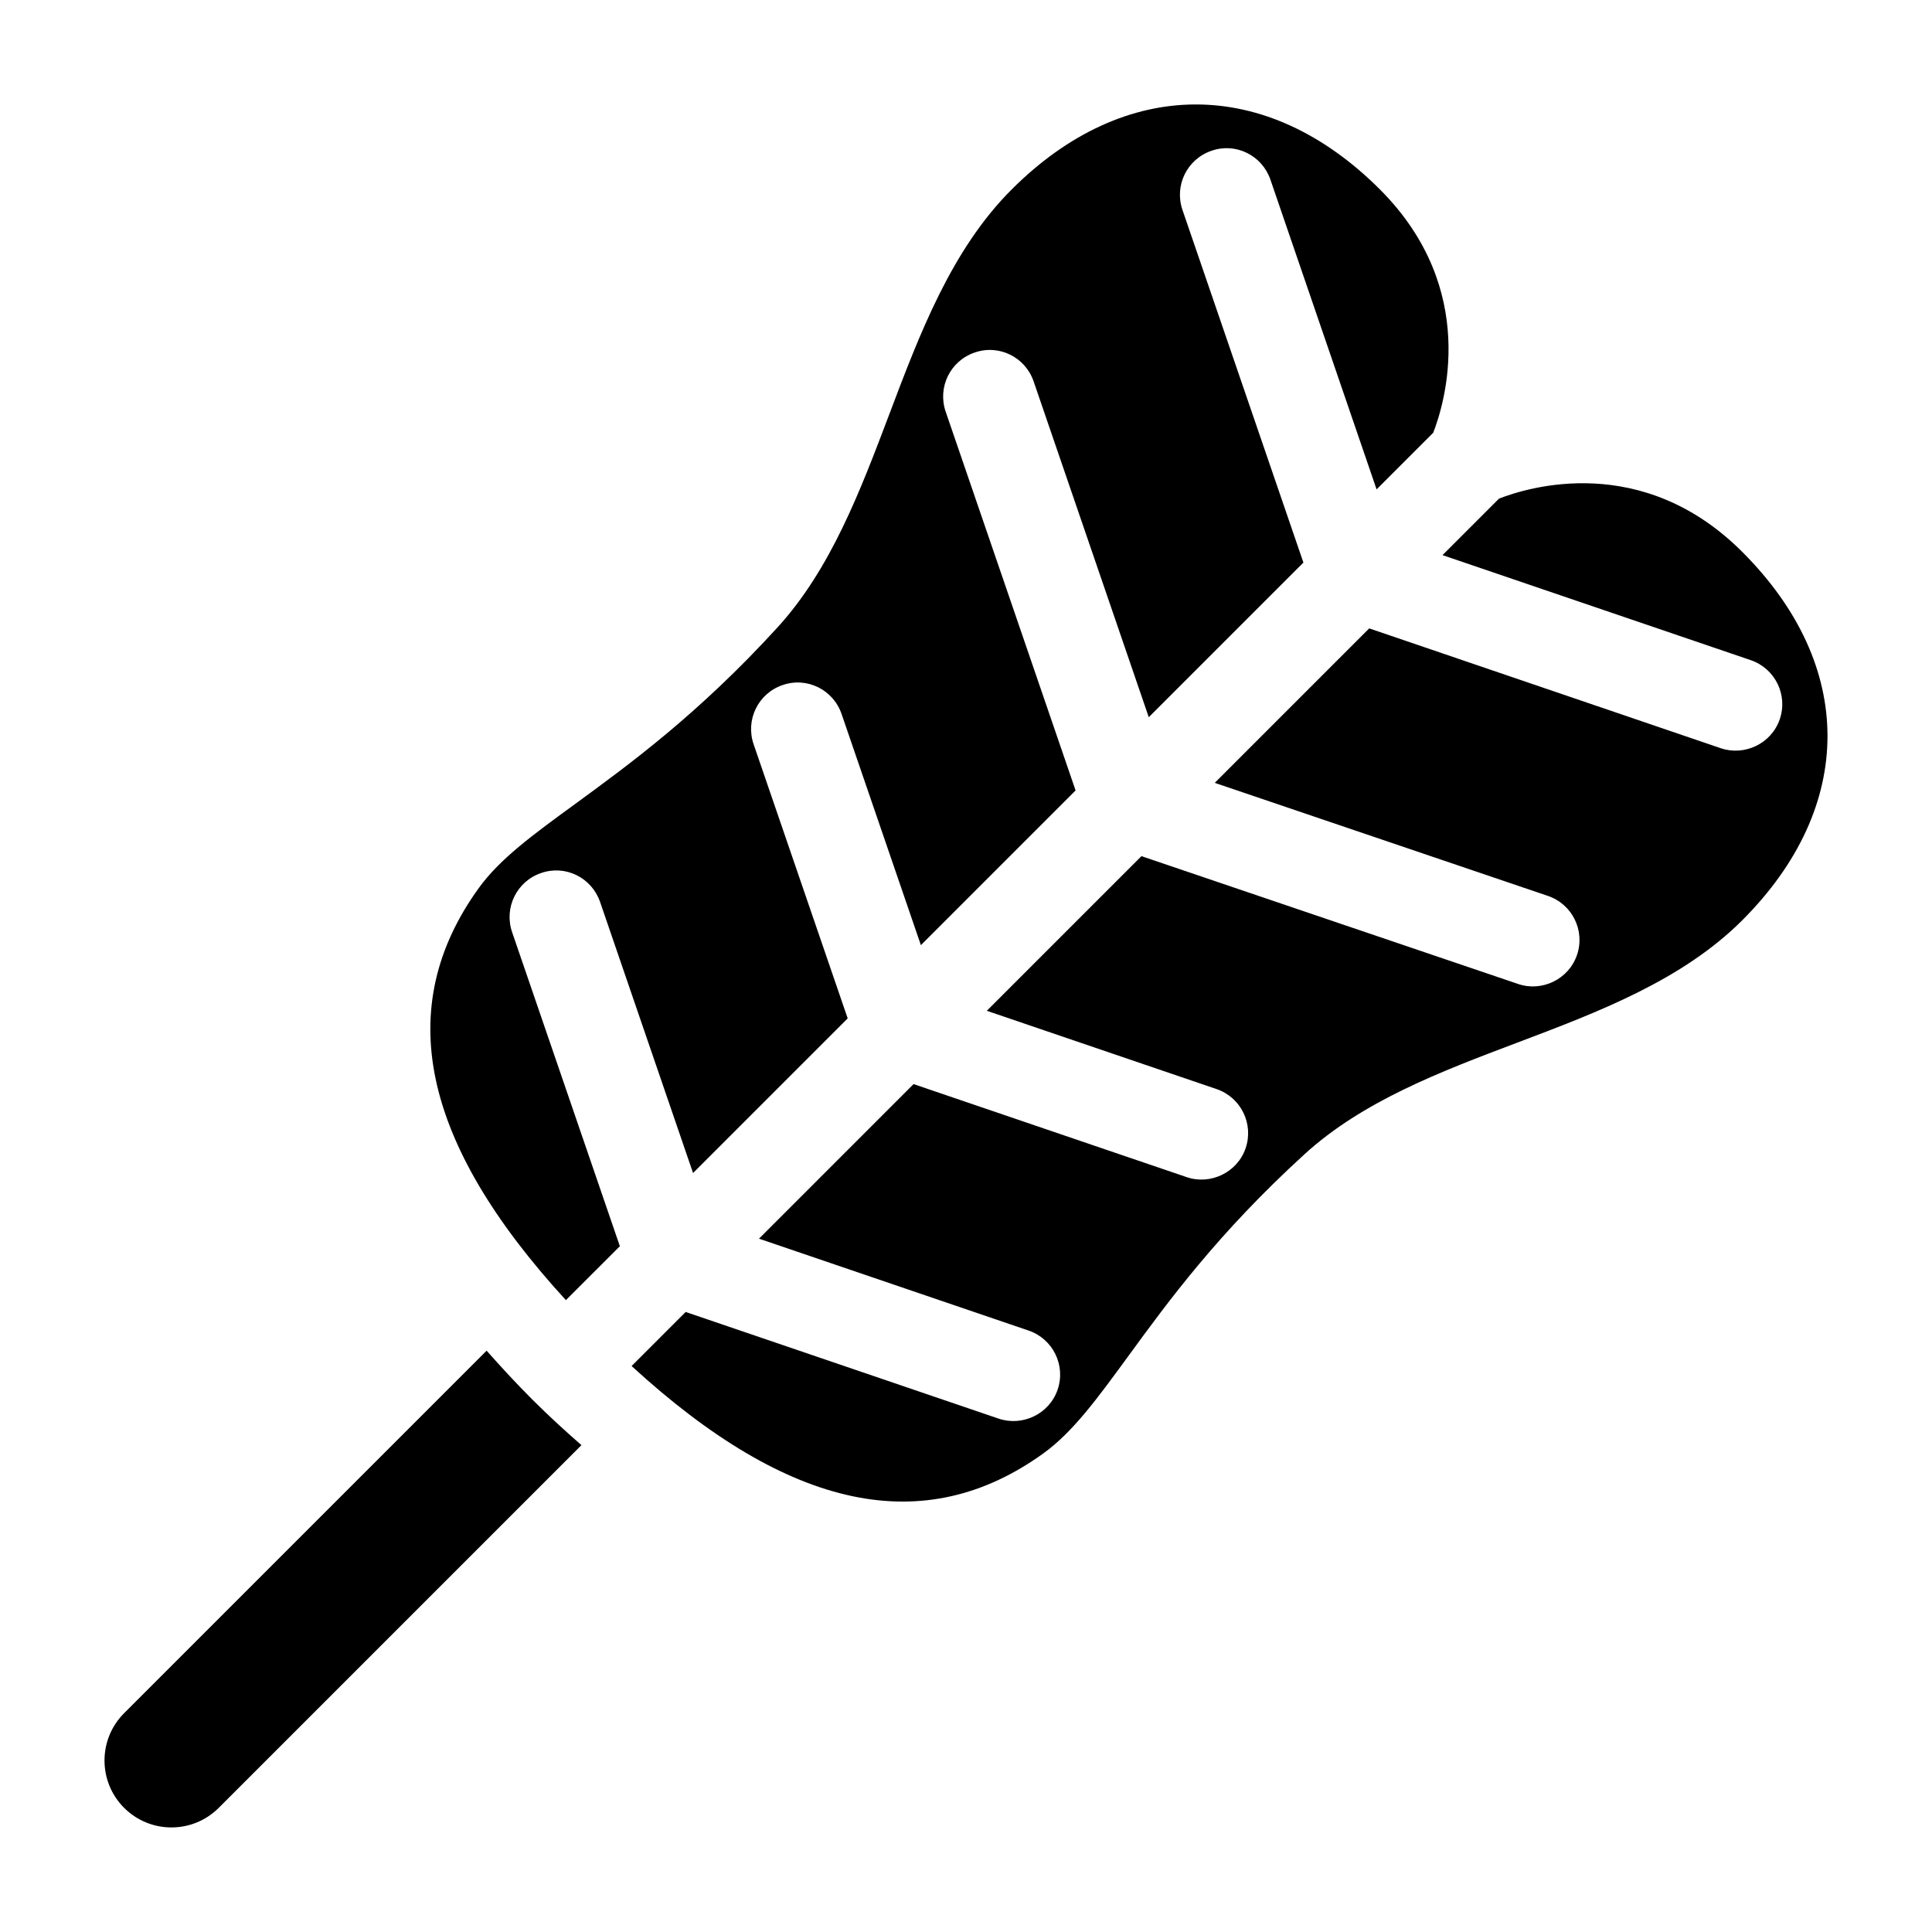 <?xml version="1.0" encoding="UTF-8"?>
<!-- Uploaded to: ICON Repo, www.svgrepo.com, Generator: ICON Repo Mixer Tools -->
<svg fill="#000000" width="800px" height="800px" version="1.1" viewBox="144 144 512 512" xmlns="http://www.w3.org/2000/svg">
 <g>
  <path d="m546.02 420.34c21.523-8.141 43.77-16.531 59.719-32.48 30.086-30.102 30.086-67.512 0-97.582-26.543-26.559-56.898-17.113-64.488-14.137l-14.973 14.973 81.695 27.836c6.438 2.203 9.887 9.195 7.684 15.648-2.219 6.504-9.352 9.824-15.648 7.684l-93.156-31.754-40.934 40.934 88.293 29.961c6.453 2.188 9.902 9.18 7.715 15.633-2.203 6.504-9.352 9.871-15.633 7.699l-99.801-33.867-40.98 40.98 60.898 20.75c6.438 2.203 9.887 9.195 7.699 15.648-2.203 6.488-9.367 9.84-15.633 7.684l-72.375-24.656-40.965 40.965 71.461 24.355c6.438 2.203 9.887 9.195 7.684 15.648-2.219 6.504-9.352 9.824-15.648 7.684l-82.926-28.262-14.328 14.328c41.801 38.32 77.586 45.895 109.15 23.129 7.777-5.621 14.199-14.422 22.355-25.586 10.629-14.562 23.836-32.699 46.809-53.656 15.469-14.129 36.234-21.969 56.324-29.559z"/>
  <path d="m308.27 474.26-28.559-83.238c-2.203-6.438 1.211-13.445 7.652-15.648 6.453-2.281 13.445 1.195 15.664 7.652l24.641 71.84 40.98-40.98-24.938-72.676c-2.203-6.438 1.211-13.445 7.652-15.648 6.473-2.266 13.445 1.195 15.664 7.652l21.02 61.262 40.996-40.996-34.434-100.4c-2.203-6.438 1.211-13.445 7.668-15.648 6.438-2.266 13.445 1.195 15.648 7.652l30.512 88.984 40.98-40.98-32.055-93.473c-2.203-6.438 1.211-13.445 7.668-15.648 6.422-2.281 13.445 1.195 15.648 7.652l28.133 82.074 15.004-15.004c2.961-7.574 12.391-37.957-14.121-64.488-30.117-30.117-67.637-29.93-97.582 0-15.965 15.949-24.371 38.211-32.496 59.734-7.606 20.074-15.445 40.855-29.535 56.301-20.957 22.938-39.078 36.164-53.641 46.809-11.164 8.141-19.996 14.562-25.602 22.355-22.766 31.566-15.207 67.336 23.129 109.15z"/>
  <path d="m285.08 514.9c-4.344-4.344-8.328-8.676-12.121-12.957l-96.07 96.07c-6.926 6.926-6.926 18.152 0 25.082 6.926 6.926 18.152 6.926 25.082 0l96.117-96.117c-4.316-3.766-8.645-7.719-13.008-12.078z"/>
 </g>
</svg>